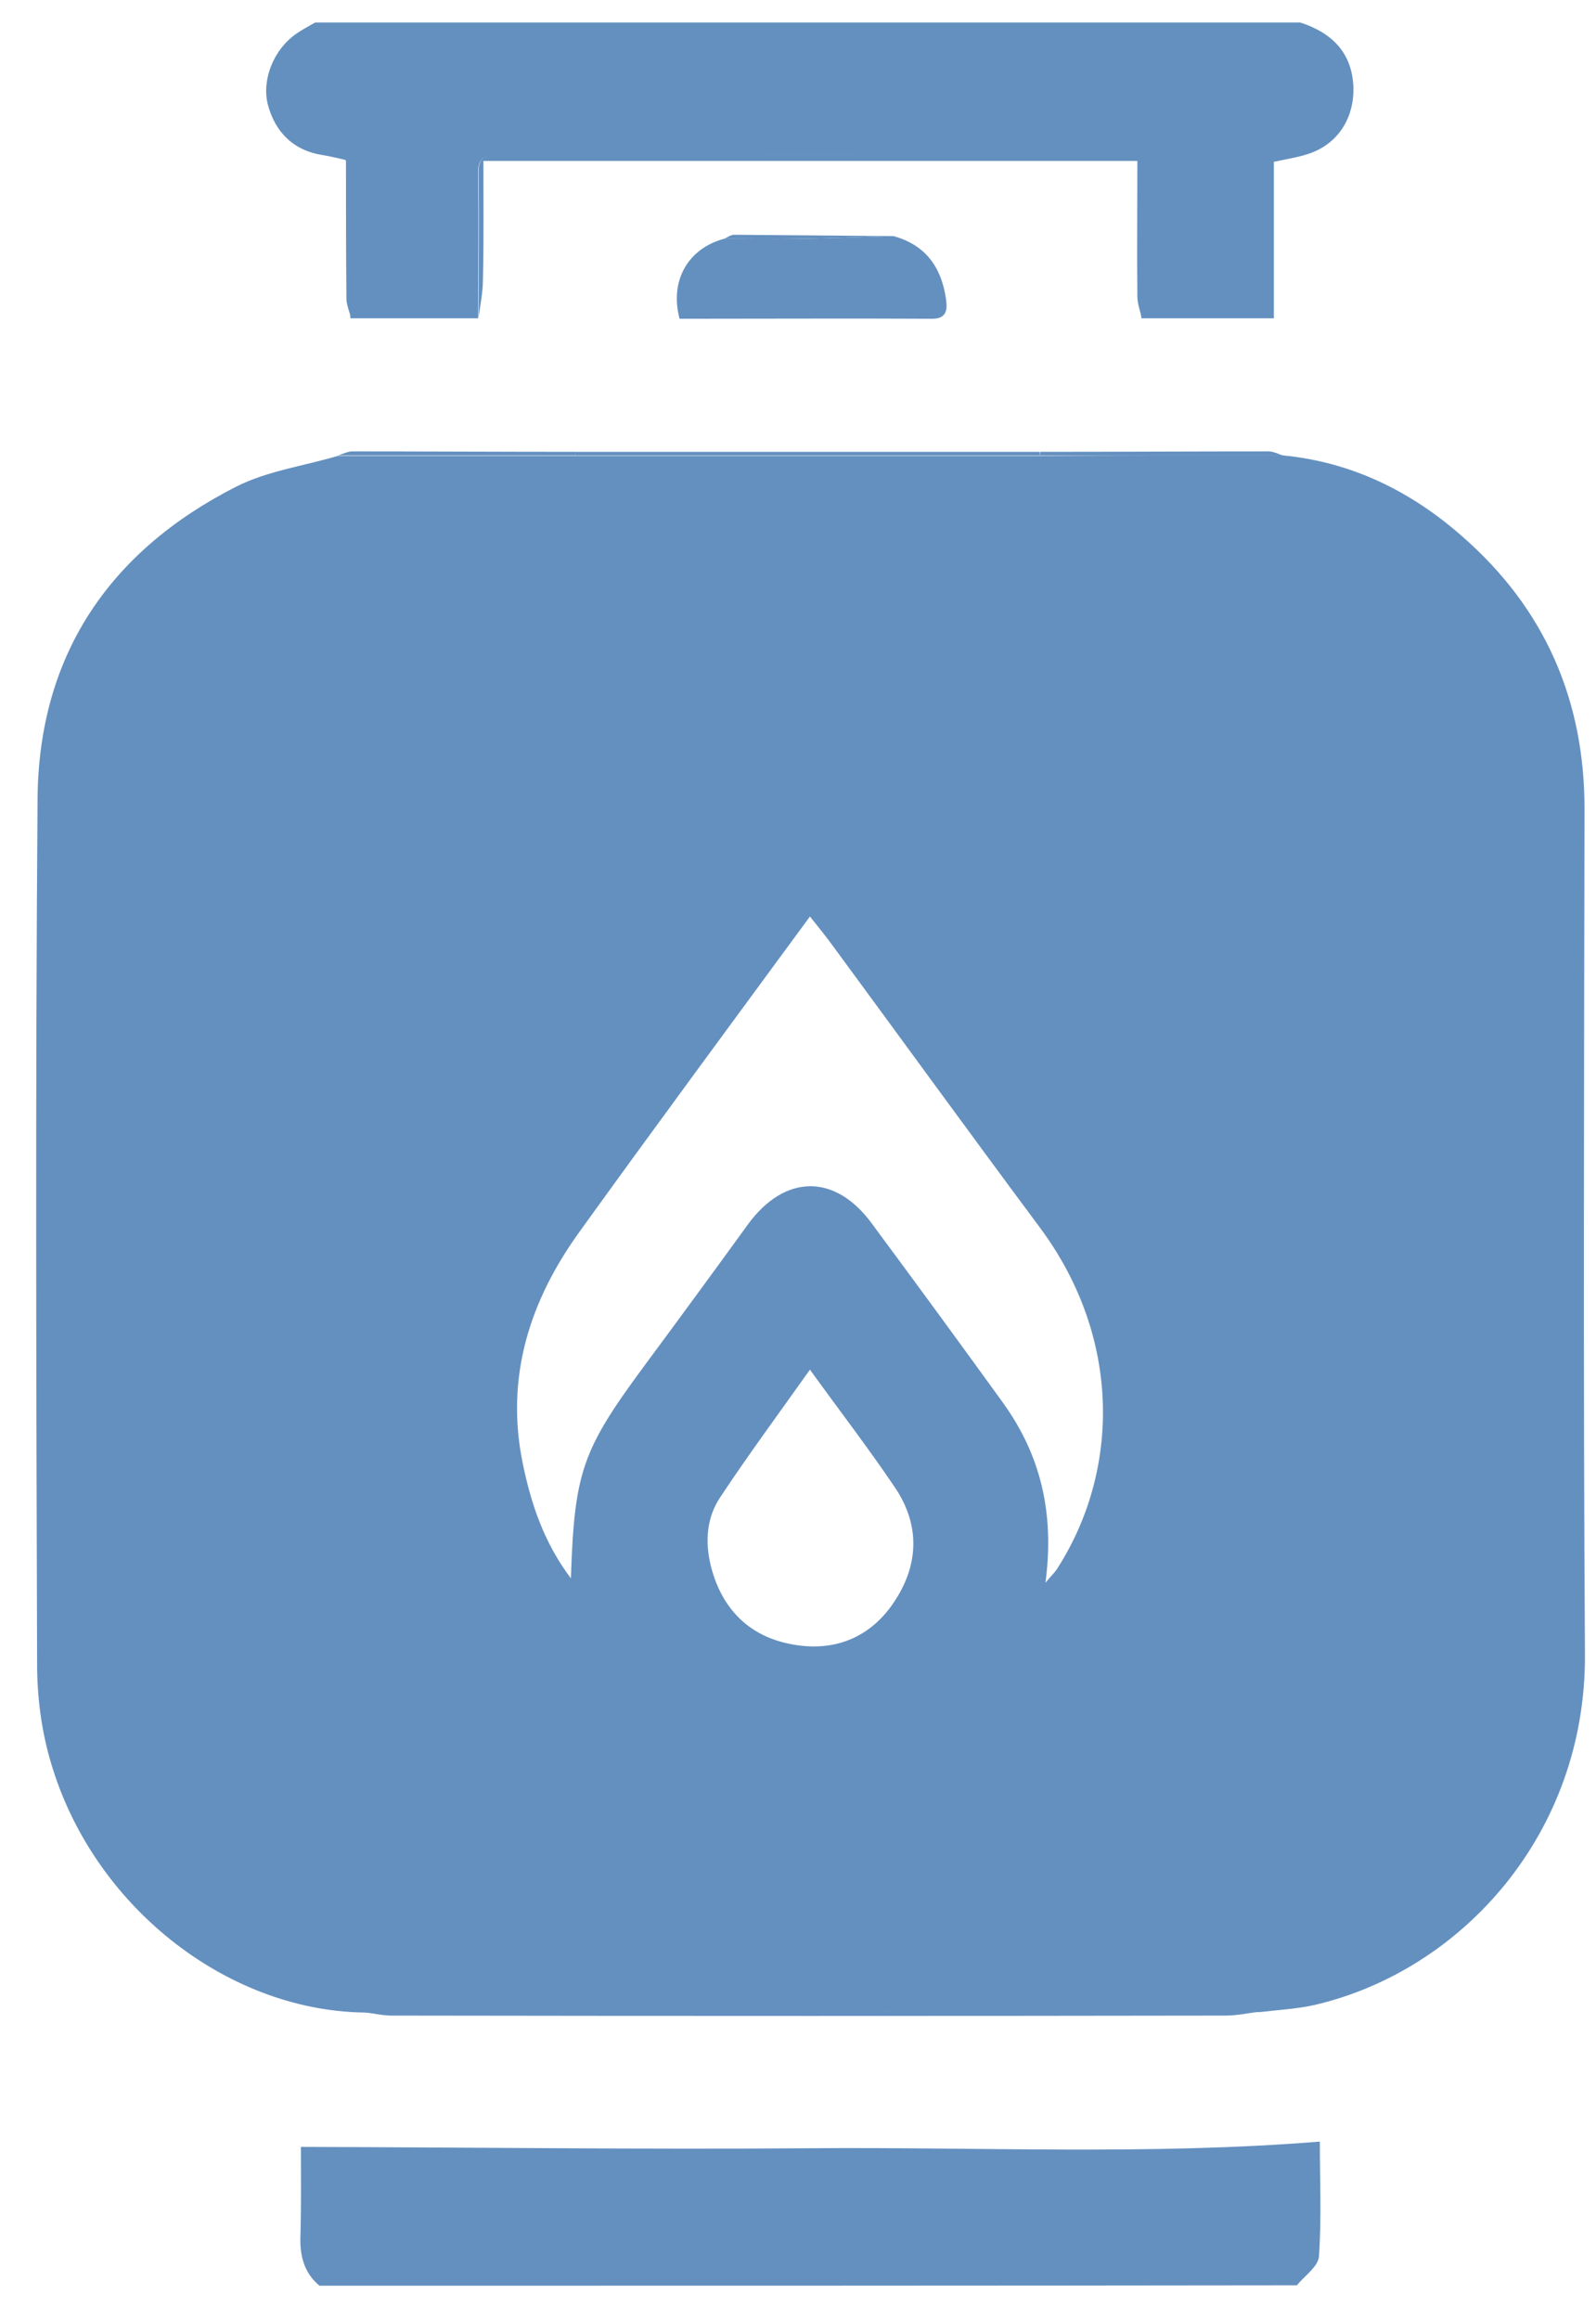 <svg xmlns="http://www.w3.org/2000/svg" xmlns:xlink="http://www.w3.org/1999/xlink" id="Calque_1" x="0px" y="0px" viewBox="0 0 361.2 524.8" style="enable-background:new 0 0 361.2 524.8;" xml:space="preserve"><style type="text/css">	.st0{fill:#6490BF;}</style><g>	<path class="st0" d="M73.2,35.1c-6.5-0.9-10.9-5-12.6-11.5c-1.4-5.7,1.4-12.5,6.5-16c1.3-0.9,2.8-1.7,4.2-2.5c74.3,0,148.7,0,223,0  c7.1,2.3,11.7,6.8,12,14.6c0.2,6.7-3.2,12.3-9.1,14.7c-2.7,1.1-5.7,1.5-8.9,2.2c0,11.5,0,23.2,0,35.4c-10.2,0-20.1,0-30,0  c0-10.7-0.2-21.3,0-32c0.1-3.5-0.7-5-4.6-5c-47,0.1-93.9,0.1-140.9,0c-3.4,0-4.7,0.9-4.6,4.5c0.2,10.8,0,21.6,0,32.5  c-9.6,0-19.3,0-28.9,0c0-10.3,0-20.5-0.1-30.8c0-1.7-0.7-3.4-1-5.1c0,0,0.1,0.1,0.1,0.1C76.6,35.8,74.9,35.4,73.2,35.1z"></path>	<path class="st0" d="M72.3,517c-3.6-3-4.5-7-4.3-11.5c0.2-7,0.1-13.9,0.1-19.9c38.8,0.1,77.2,0.6,115.6,0.3  c38.3-0.3,76.6,1.6,115-1.5c0,8.6,0.4,17.4-0.2,26c-0.2,2.3-3.3,4.4-5,6.5C219.7,517,146,517,72.3,517z"></path>	<path class="st0" d="M290.3,103c15.6,1.5,29,8.1,40.6,18.3c18.7,16.3,27.8,37.1,27.7,62c-0.1,63.7-0.3,127.3,0.1,191  c0.2,40.3-27.7,71.4-61.2,79.2c-4,0.9-8.2,1.1-12.3,1.6c-11.8,0-23.6,0-35.4,0c-55.9,0-111.8,0-167.7,0.1  c-31.2-0.6-61.2-24.4-70.6-56.6c-2-6.7-3-14-3.1-21C8.2,312,8,246.4,8.5,180.8c0.2-32.5,16.2-56.1,44.9-70.7  c7.1-3.6,15.4-4.7,23.1-7c17.9,0,35.9,0,53.8,0c35,0,70,0,105.1,0C253.7,103,272,103,290.3,103z M236.6,358  c1.4-1.7,2.1-2.3,2.6-3.1c14.2-22,14.8-52.2-3.9-77.3c-15.7-21.1-31.1-42.3-46.7-63.5c-1.6-2.2-3.3-4.3-5.3-6.8  c-17.7,24.1-35,47.5-52,71.1c-11.4,15.7-17,33-13,52.6c1.9,9.2,4.8,17.9,10.9,26c0.8-23.9,2.5-28.9,16.2-47.5  c8-10.8,16-21.7,23.9-32.6c8.3-11.3,19.6-11.5,27.9-0.3c10,13.5,19.9,27,29.8,40.7C235.5,329.1,238.7,342.2,236.6,358z   M183.3,309.8c-7.1,10-13.9,19.2-20.2,28.7c-3.2,4.7-3.6,10.2-2.2,15.8c2.4,9.4,8.4,15.6,17.7,17.5c10,2.1,18.6-1.3,24.1-10  c5.4-8.4,5.4-17.4-0.4-25.7C196.5,327.5,190.1,319.2,183.3,309.8z"></path>	<path class="st0" d="M202.2,53.4c7.3,2,10.9,7.1,11.9,14.3c0.3,2.1,0.3,4.4-3.1,4.4c-19.1-0.1-38.2,0-57.2,0  c-2.3-8.6,1.9-15.9,10.1-18.1c5.5,0,11,0.1,16.5,0C187.7,53.9,195,53.6,202.2,53.4z"></path>	<path class="st0" d="M108.3,71.9c0-10.8,0.2-21.6,0-32.5c-0.1-3.6,1.2-4.5,4.6-4.5c47,0.1,93.9,0.1,140.9,0c3.9,0,4.7,1.4,4.6,5  c-0.2,10.7,0,21.3,0,32c-0.4-1.6-1-3.3-1-4.9c-0.1-10.1,0-20.2,0-30.6c-49.4,0-98.3,0-148,0c0,8.9,0.1,17.8-0.1,26.7  C109.3,66,108.7,69,108.3,71.9z"></path>	<path class="st0" d="M82.1,455.1c55.9,0,111.8-0.1,167.7-0.1c11.8,0,23.6,0,35.4,0c-2.6,0.3-5.2,0.9-7.8,0.9  c-62.7,0.1-125.3,0.1-188,0C87,456,84.6,455.4,82.1,455.1z"></path>	<path class="st0" d="M235.4,103c-35,0-70,0-105.1,0c0-0.3,0-0.5,0-0.8c35,0,70,0,105,0C235.3,102.5,235.3,102.7,235.4,103z"></path>	<path class="st0" d="M235.4,103c0-0.3,0-0.5,0-0.8c17.2,0,34.5-0.1,51.7-0.1c1.1,0,2.2,0.6,3.2,0.9C272,103,253.7,103,235.4,103z"></path>	<path class="st0" d="M130.3,102.2c0,0.3,0,0.5,0,0.8c-17.9,0-35.9,0-53.8,0c1.1-0.3,2.2-0.9,3.2-0.9  C96.6,102.1,113.5,102.2,130.3,102.2z"></path>	<path class="st0" d="M202.2,53.4c-7.3,0.2-14.5,0.5-21.8,0.6c-5.5,0.1-11,0-16.5,0c0.7-0.3,1.5-0.9,2.2-0.9  C178.2,53.2,190.2,53.3,202.2,53.4z"></path>	<path class="st0" d="M78.3,36c0.3,1.7,1,3.4,1,5.1c0.1,10.3,0.1,20.5,0.1,30.8c-0.3-1.5-1-2.9-1-4.4C78.3,57,78.3,46.5,78.3,36z"></path>	<path class="st0" d="M73.2,35.1c1.7,0.3,3.4,0.7,5.1,1C76.6,35.8,74.9,35.4,73.2,35.1z"></path></g></svg>